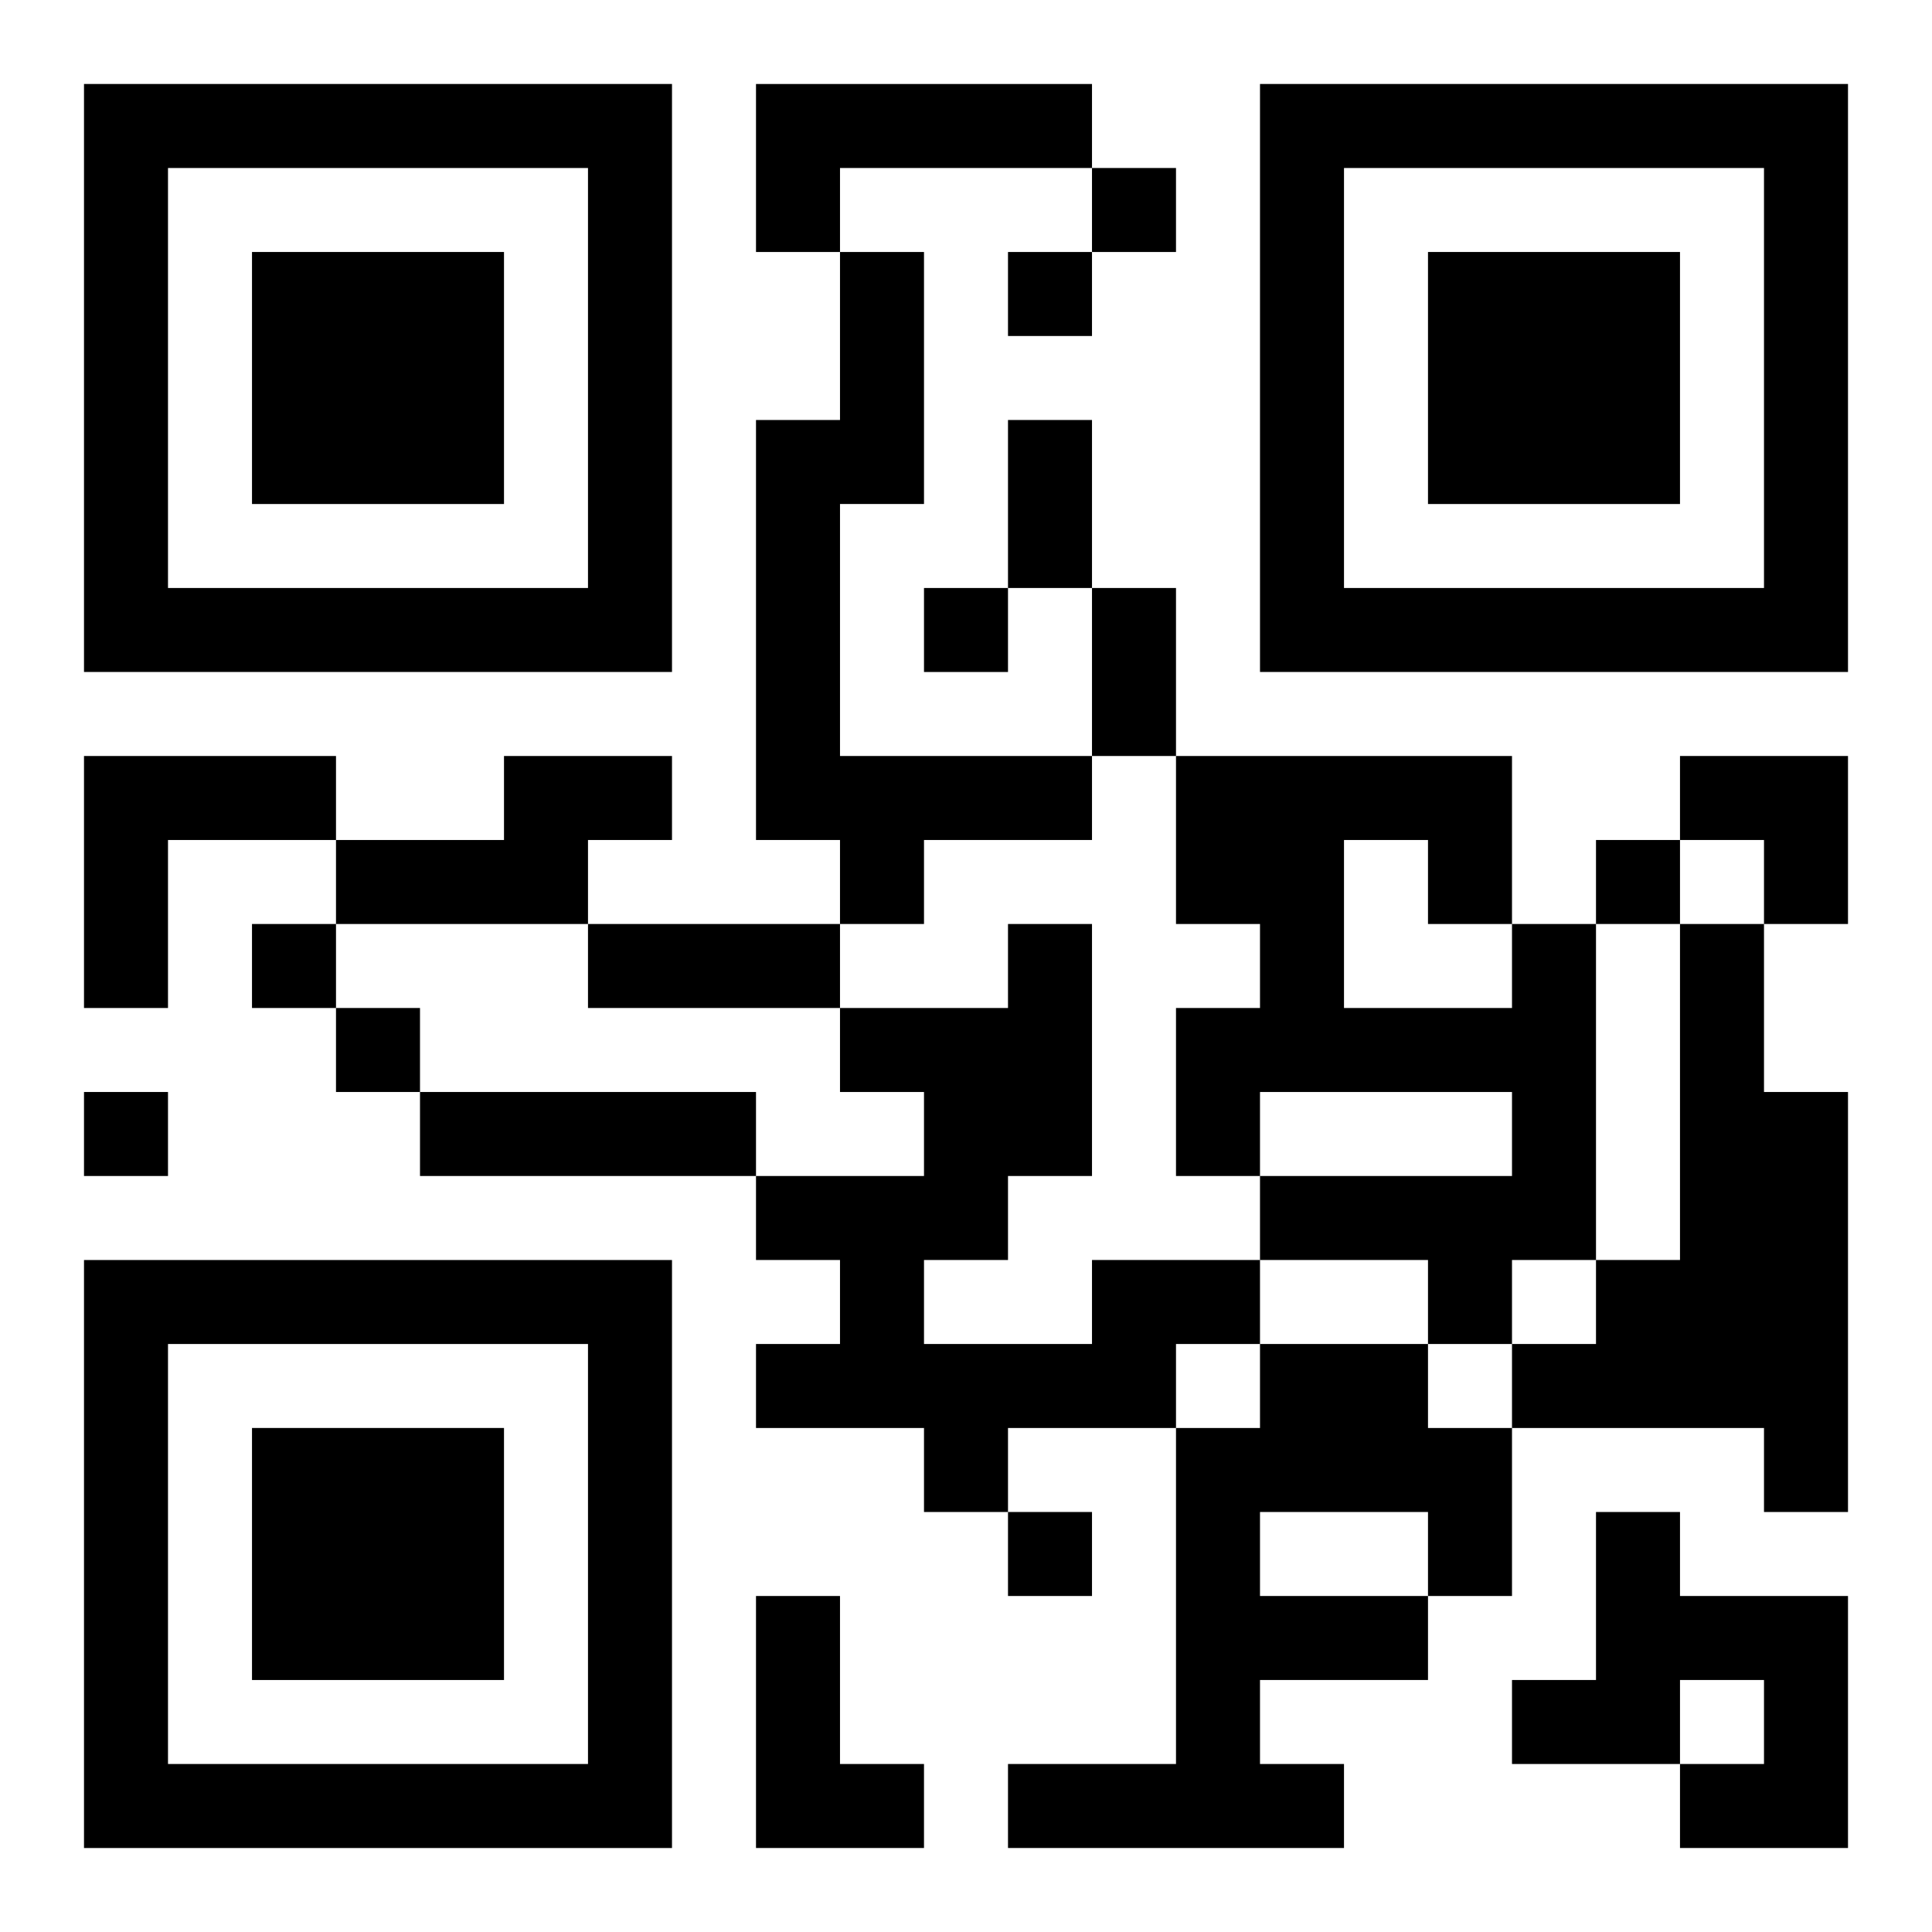 <?xml version="1.0" encoding="UTF-8"?>
<svg width="250" height="250" baseProfile="full" version="1.1" viewBox="-1 -1 23 23" xmlns="http://www.w3.org/2000/svg" xmlns:xlink="http://www.w3.org/1999/xlink"><symbol id="a"><path d="m0 7v7h7v-7h-7zm1 1h5v5h-5v-5zm1 1v3h3v-3h-3z"/></symbol><use y="-7" xlink:href="#a"/><use y="7" xlink:href="#a"/><use x="14" y="-7" xlink:href="#a"/><path d="m8 0h4v1h-3v1h-1v-2m1 2h1v3h-1v3h3v1h-2v1h-1v-1h-1v-5h1v-2m-9 6h3v1h-2v2h-1v-3m5 0h2v1h-1v1h-3v-1h2v-1m12 2h1v4h-1v1h-1v-1h-2v-1h3v-1h-3v1h-1v-2h1v-1h-1v-2h4v2m-2-1v2h2v-1h-1v-1h-1m4 1h1v2h1v5h-1v-1h-3v-1h1v-1h1v-4m-15 2h4v1h-4v-1m8 2h2v1h-1v1h-2v1h-1v-1h-2v-1h1v-1h-1v-1h2v-1h-1v-1h2v-1h1v3h-1v1h-1v1h2v-1m2 1h2v1h1v2h-1v1h-2v1h1v1h-4v-1h2v-4h1v-1m0 2v1h2v-1h-2m4 0h1v1h2v3h-2v-1h1v-1h-1v1h-2v-1h1v-2m-10 1h1v2h1v1h-2v-3m4-17v1h1v-1h-1m-1 1v1h1v-1h-1m-1 4v1h1v-1h-1m8 3v1h1v-1h-1m-16 1v1h1v-1h-1m1 1v1h1v-1h-1m-3 1v1h1v-1h-1m11 5v1h1v-1h-1m0-13h1v2h-1v-2m1 2h1v2h-1v-2m-6 4h3v1h-3v-1m13-2h2v2h-1v-1h-1z"/></svg>
